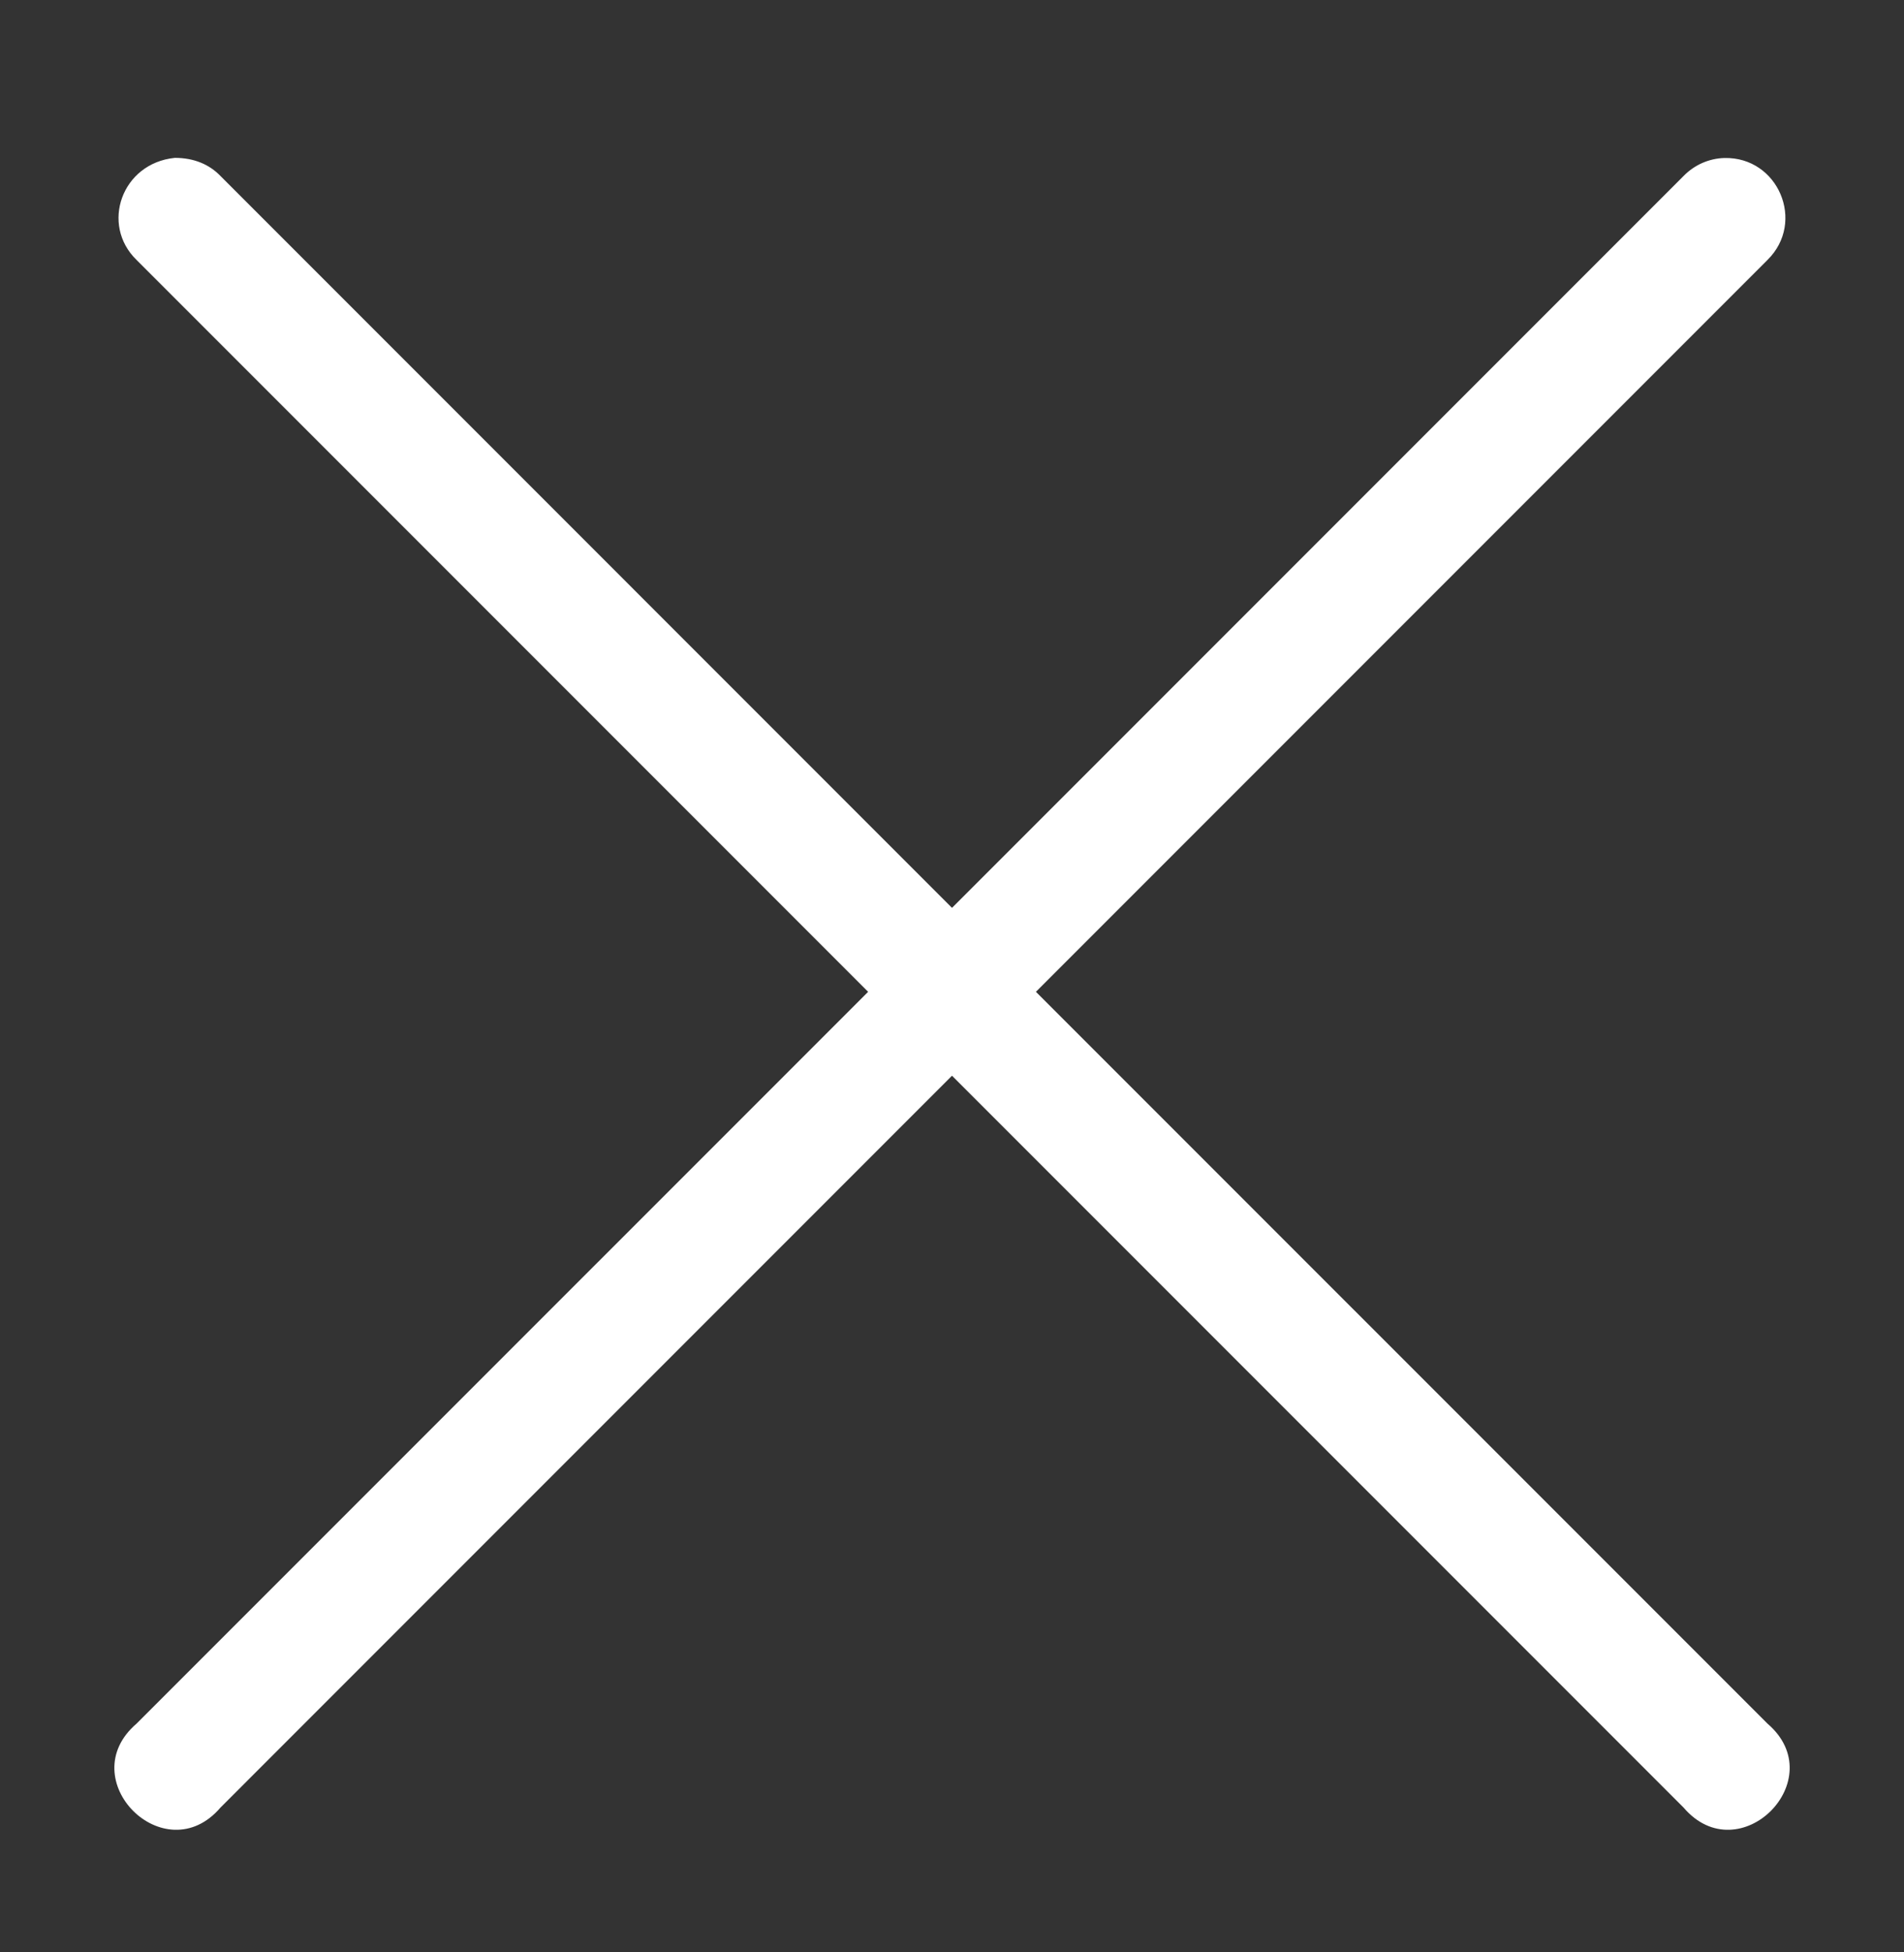 <svg width="40" height="41" viewBox="0 0 40 41" fill="none" xmlns="http://www.w3.org/2000/svg">
    <rect x="0" y="0" width="40" height="41" fill="#333333" stroke="none"/>
    <path d="M2.869 5.459L18.238 20.828L2.869 36.196C1.502 37.368 3.46 39.326 4.632 37.959L20 22.59L35.369 37.959C36.54 39.326 38.499 37.368 37.132 36.196L21.763 20.828L37.132 5.459C37.94 4.665 37.359 3.291 36.226 3.318C35.902 3.327 35.595 3.464 35.369 3.696L20 19.065L4.632 3.696C4.398 3.453 4.076 3.315 3.673 3.315C2.553 3.428 2.107 4.72 2.869 5.459Z" fill="white"/>
</svg>